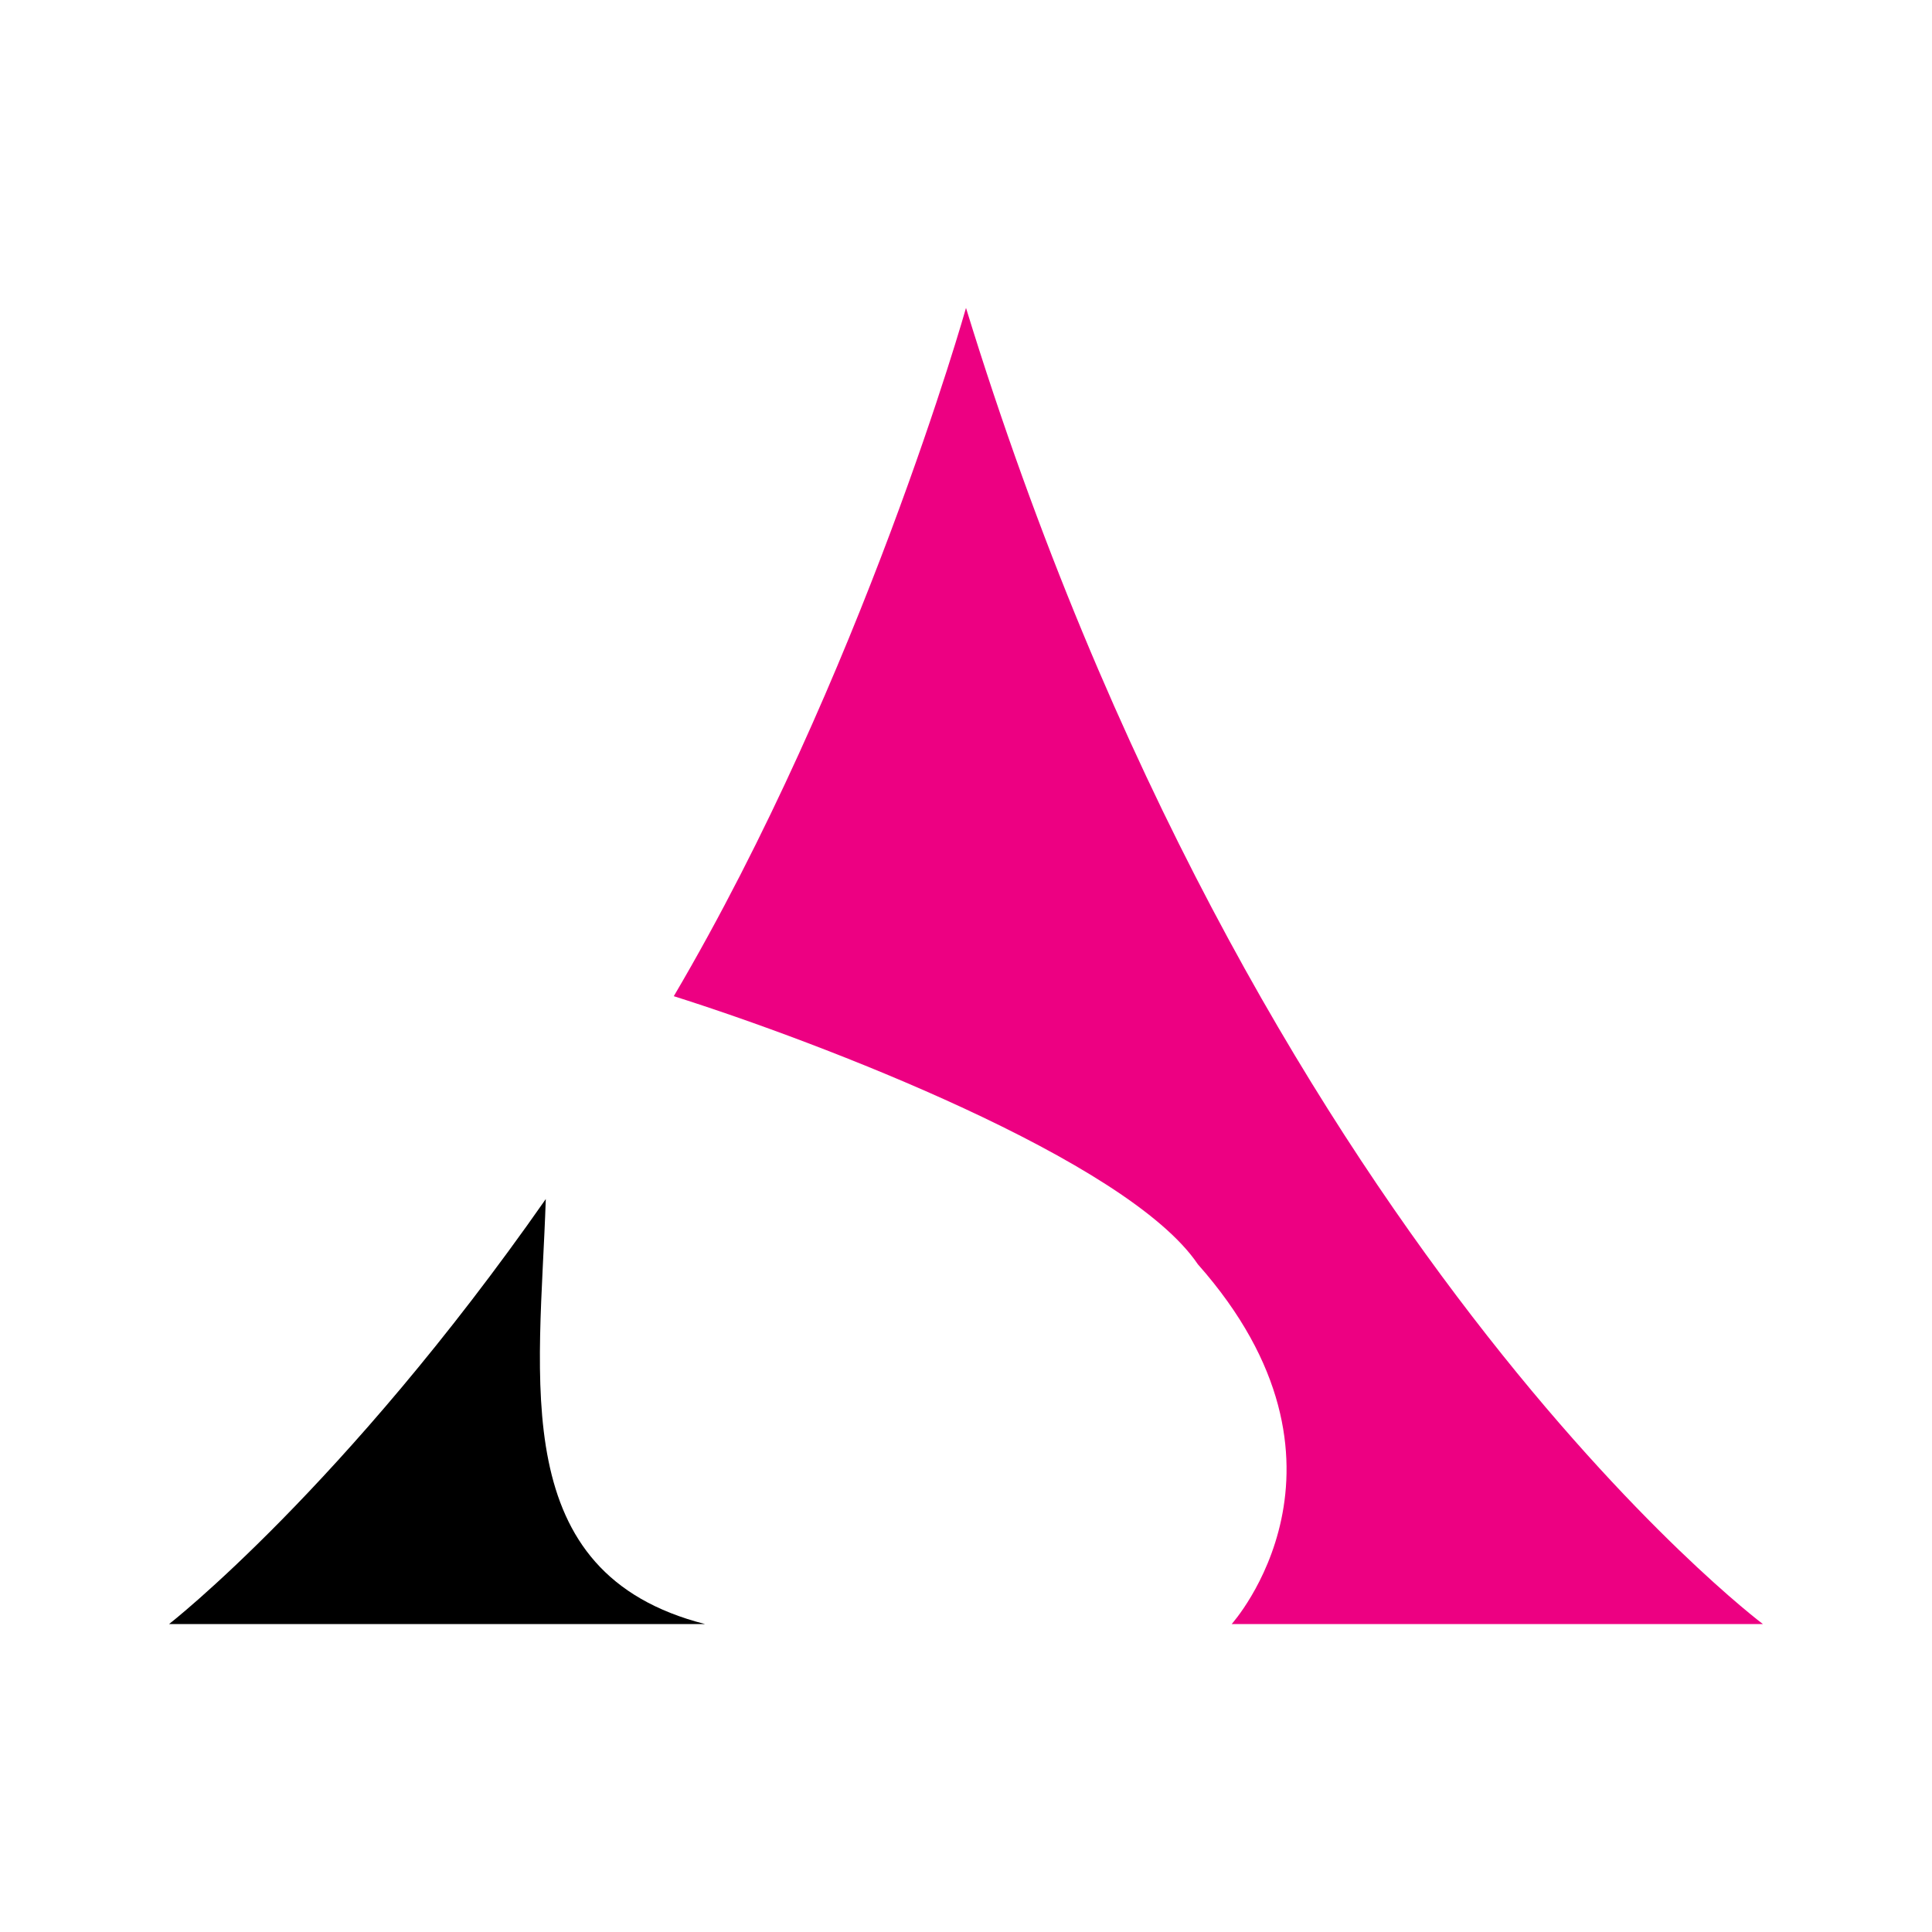 <svg width="800" height="800" viewBox="0 0 800 800" fill="none" xmlns="http://www.w3.org/2000/svg">
<rect width="800" height="800" fill="white"/>
<path d="M730 672.5C730 672.5 519 514.5 400 127.5C400 127.5 357 280 279 412.5C339.167 431.5 466.8 480.3 496 523.5C569.5 606.5 510 672.5 510 672.5H730Z" fill="#ED0082"/>
<path d="M226 496.5C142.5 616 70 672.5 70 672.5H292C209.5 651.5 223.5 572 226 496.5Z" fill="black"/>
</svg>
